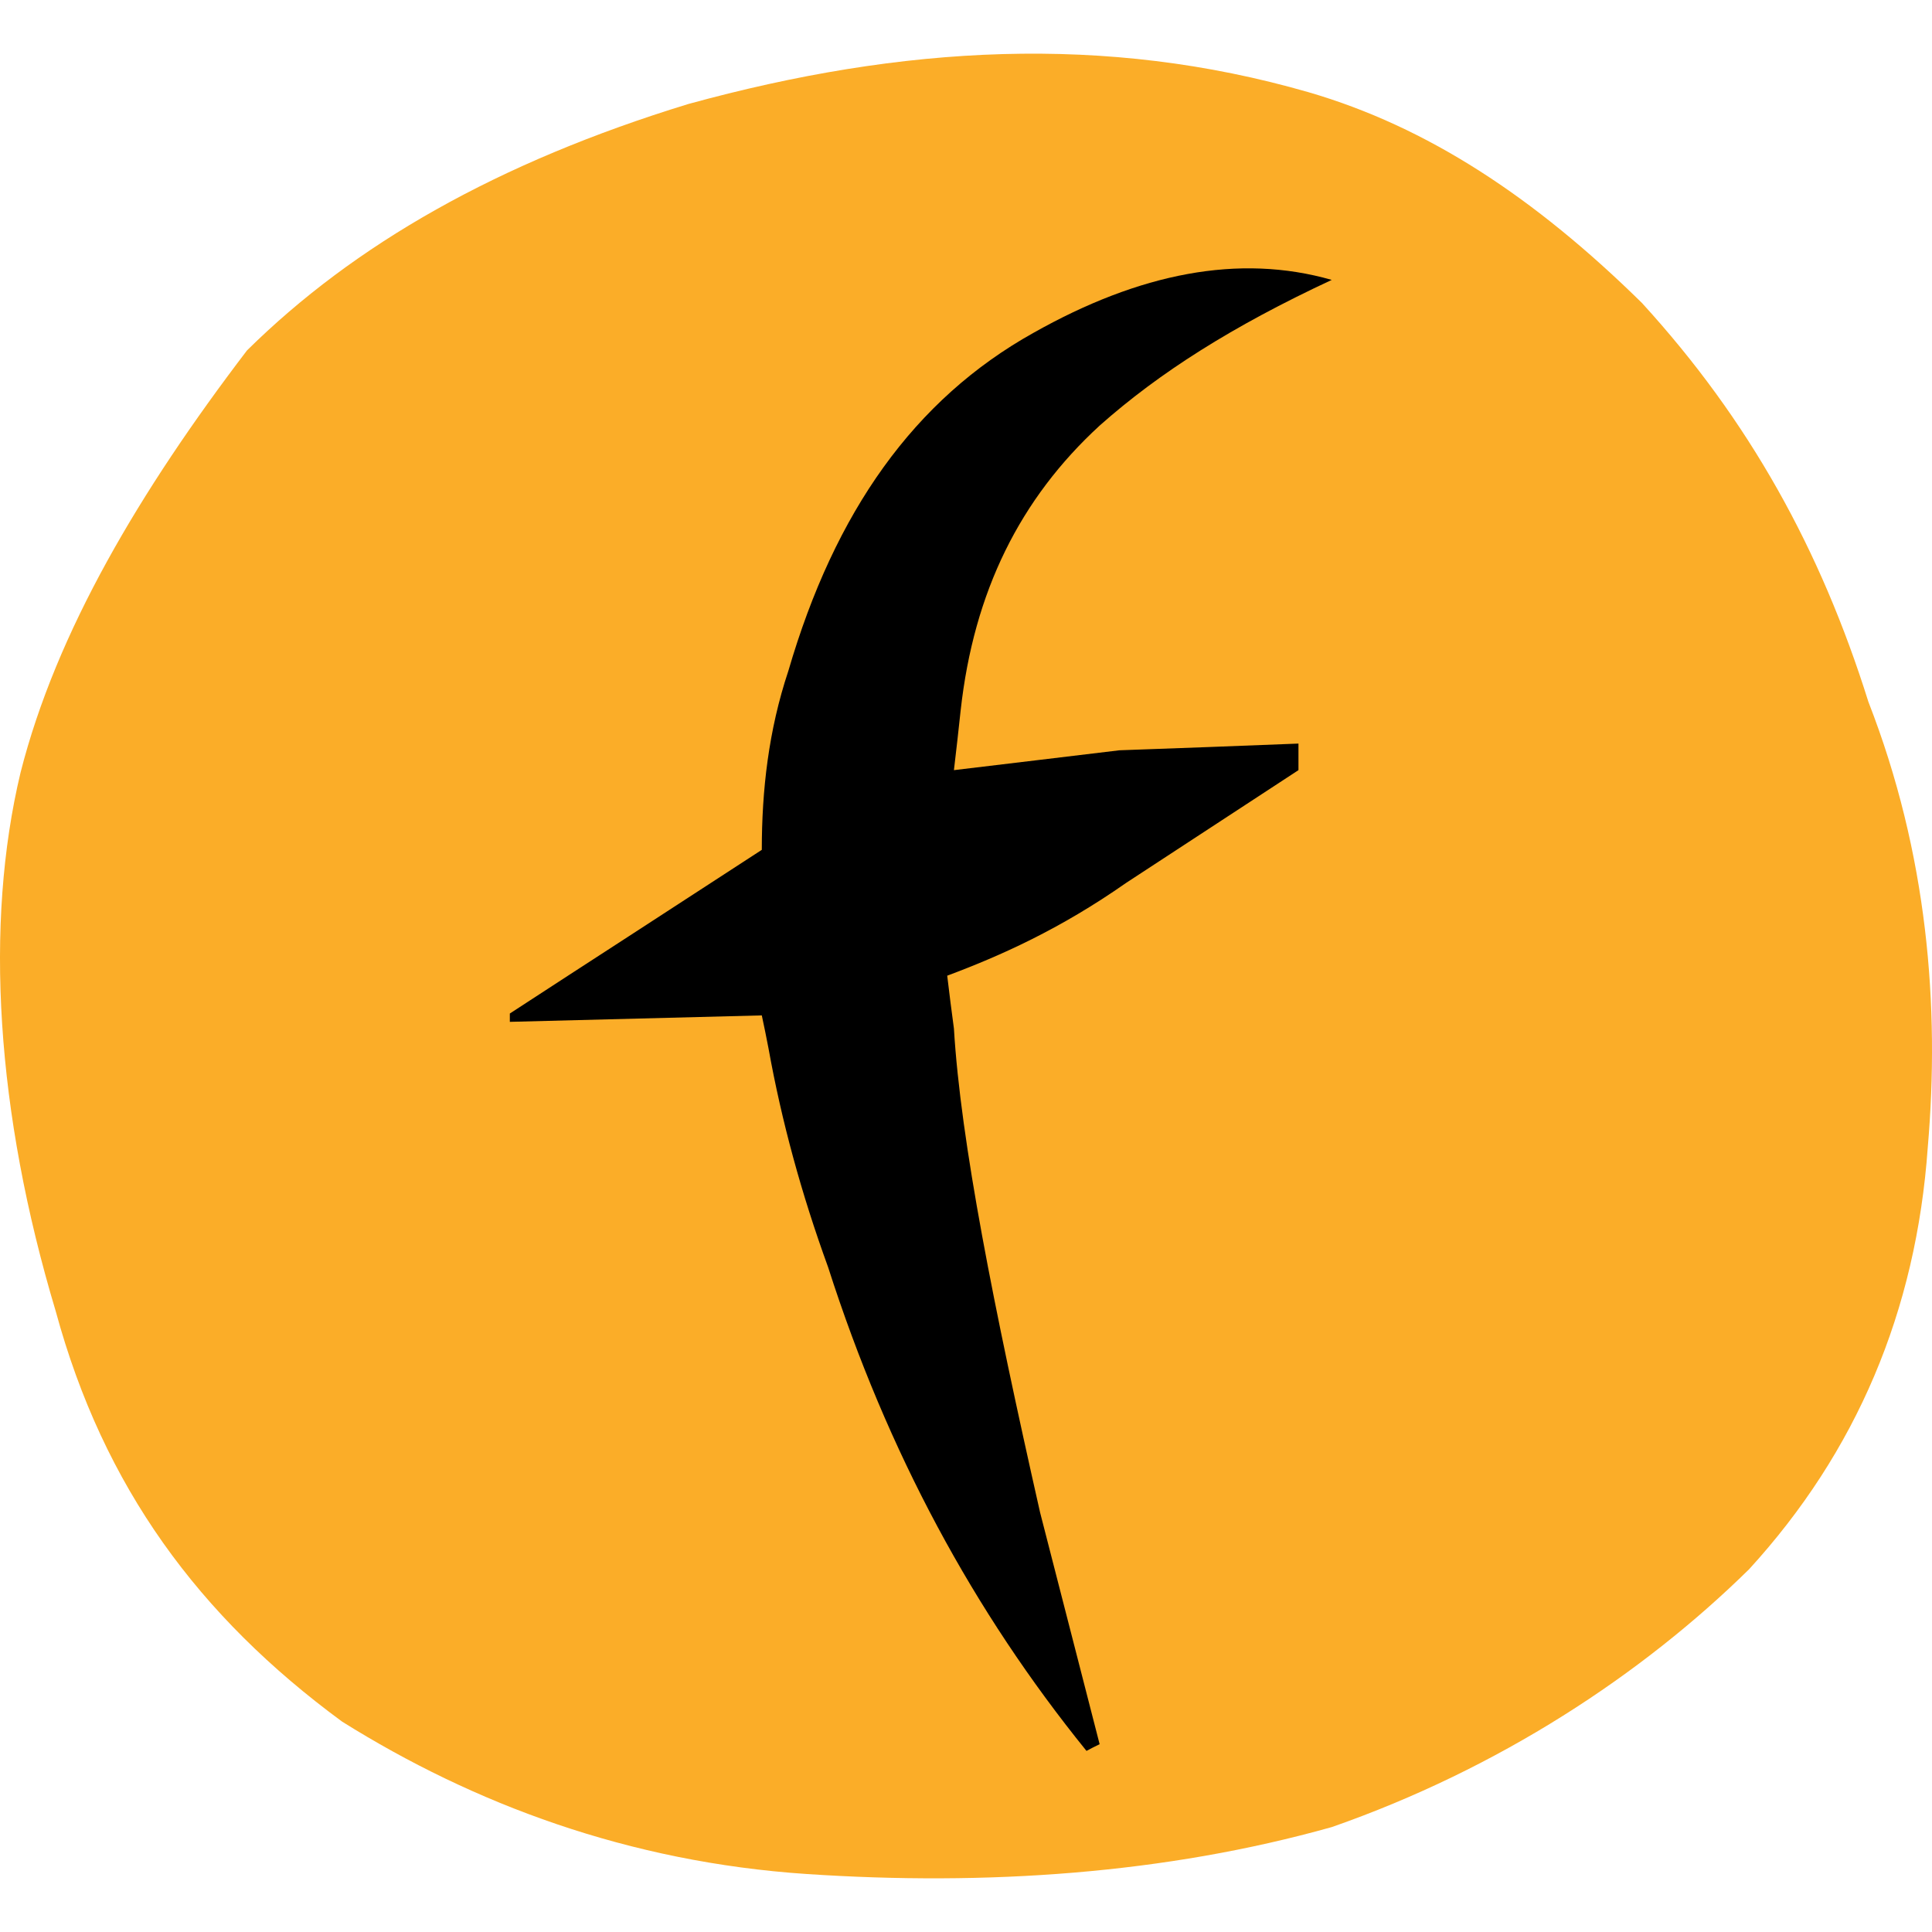 <svg width="72" height="72" viewBox="0 0 72 72" fill="none" xmlns="http://www.w3.org/2000/svg">
<path d="M12.75 64.16C17.644 67.222 23.421 69.398 30.078 69.84C36.736 70.283 43.412 69.84 49.638 68.088C55.864 65.912 61.19 62.409 65.185 58.48C69.18 54.11 71.411 48.873 71.843 42.75C72.293 37.513 71.843 31.833 69.629 26.153C67.848 20.473 65.185 15.661 61.19 11.29C57.196 7.362 53.201 4.725 48.756 3.434C41.199 1.257 33.641 1.682 25.652 3.876C18.544 6.053 13.2 9.114 9.205 13.059C5.21 18.297 2.097 23.552 0.766 28.79C-0.584 34.434 -0.152 41.441 2.079 48.873C3.861 55.419 7.406 60.232 12.75 64.16Z" fill="#FBAD28"/>
<path d="M49.63 10.431C45.92 12.161 43.2 13.891 40.98 15.861C38.02 18.581 36.29 22.041 35.8 26.481C35.72 27.221 35.64 27.961 35.55 28.701C37.61 28.451 39.67 28.211 41.72 27.961C43.94 27.881 46.17 27.801 48.39 27.711C48.39 28.041 48.39 28.371 48.39 28.701C46.25 30.101 44.11 31.501 41.97 32.901C39.5 34.631 37.28 35.621 35.3 36.361C35.38 37.021 35.46 37.681 35.55 38.331C35.8 42.531 37.03 48.701 38.76 56.361C39.5 59.241 40.24 62.121 40.98 65.001C40.82 65.081 40.65 65.161 40.49 65.251C36.29 60.061 33.08 54.141 30.86 47.221C29.87 44.501 29.13 41.791 28.64 39.071C28.56 38.661 28.48 38.251 28.39 37.841C25.26 37.921 22.13 38.001 19 38.081C19 37.981 19 37.881 19 37.771C20.48 36.811 21.96 35.841 23.45 34.881C25.1 33.811 26.74 32.741 28.39 31.671C28.39 29.451 28.64 27.221 29.38 25.001C31.11 19.071 34.07 14.881 38.52 12.401C42.46 10.181 46.17 9.441 49.63 10.431Z" fill="black"/>
</svg>

